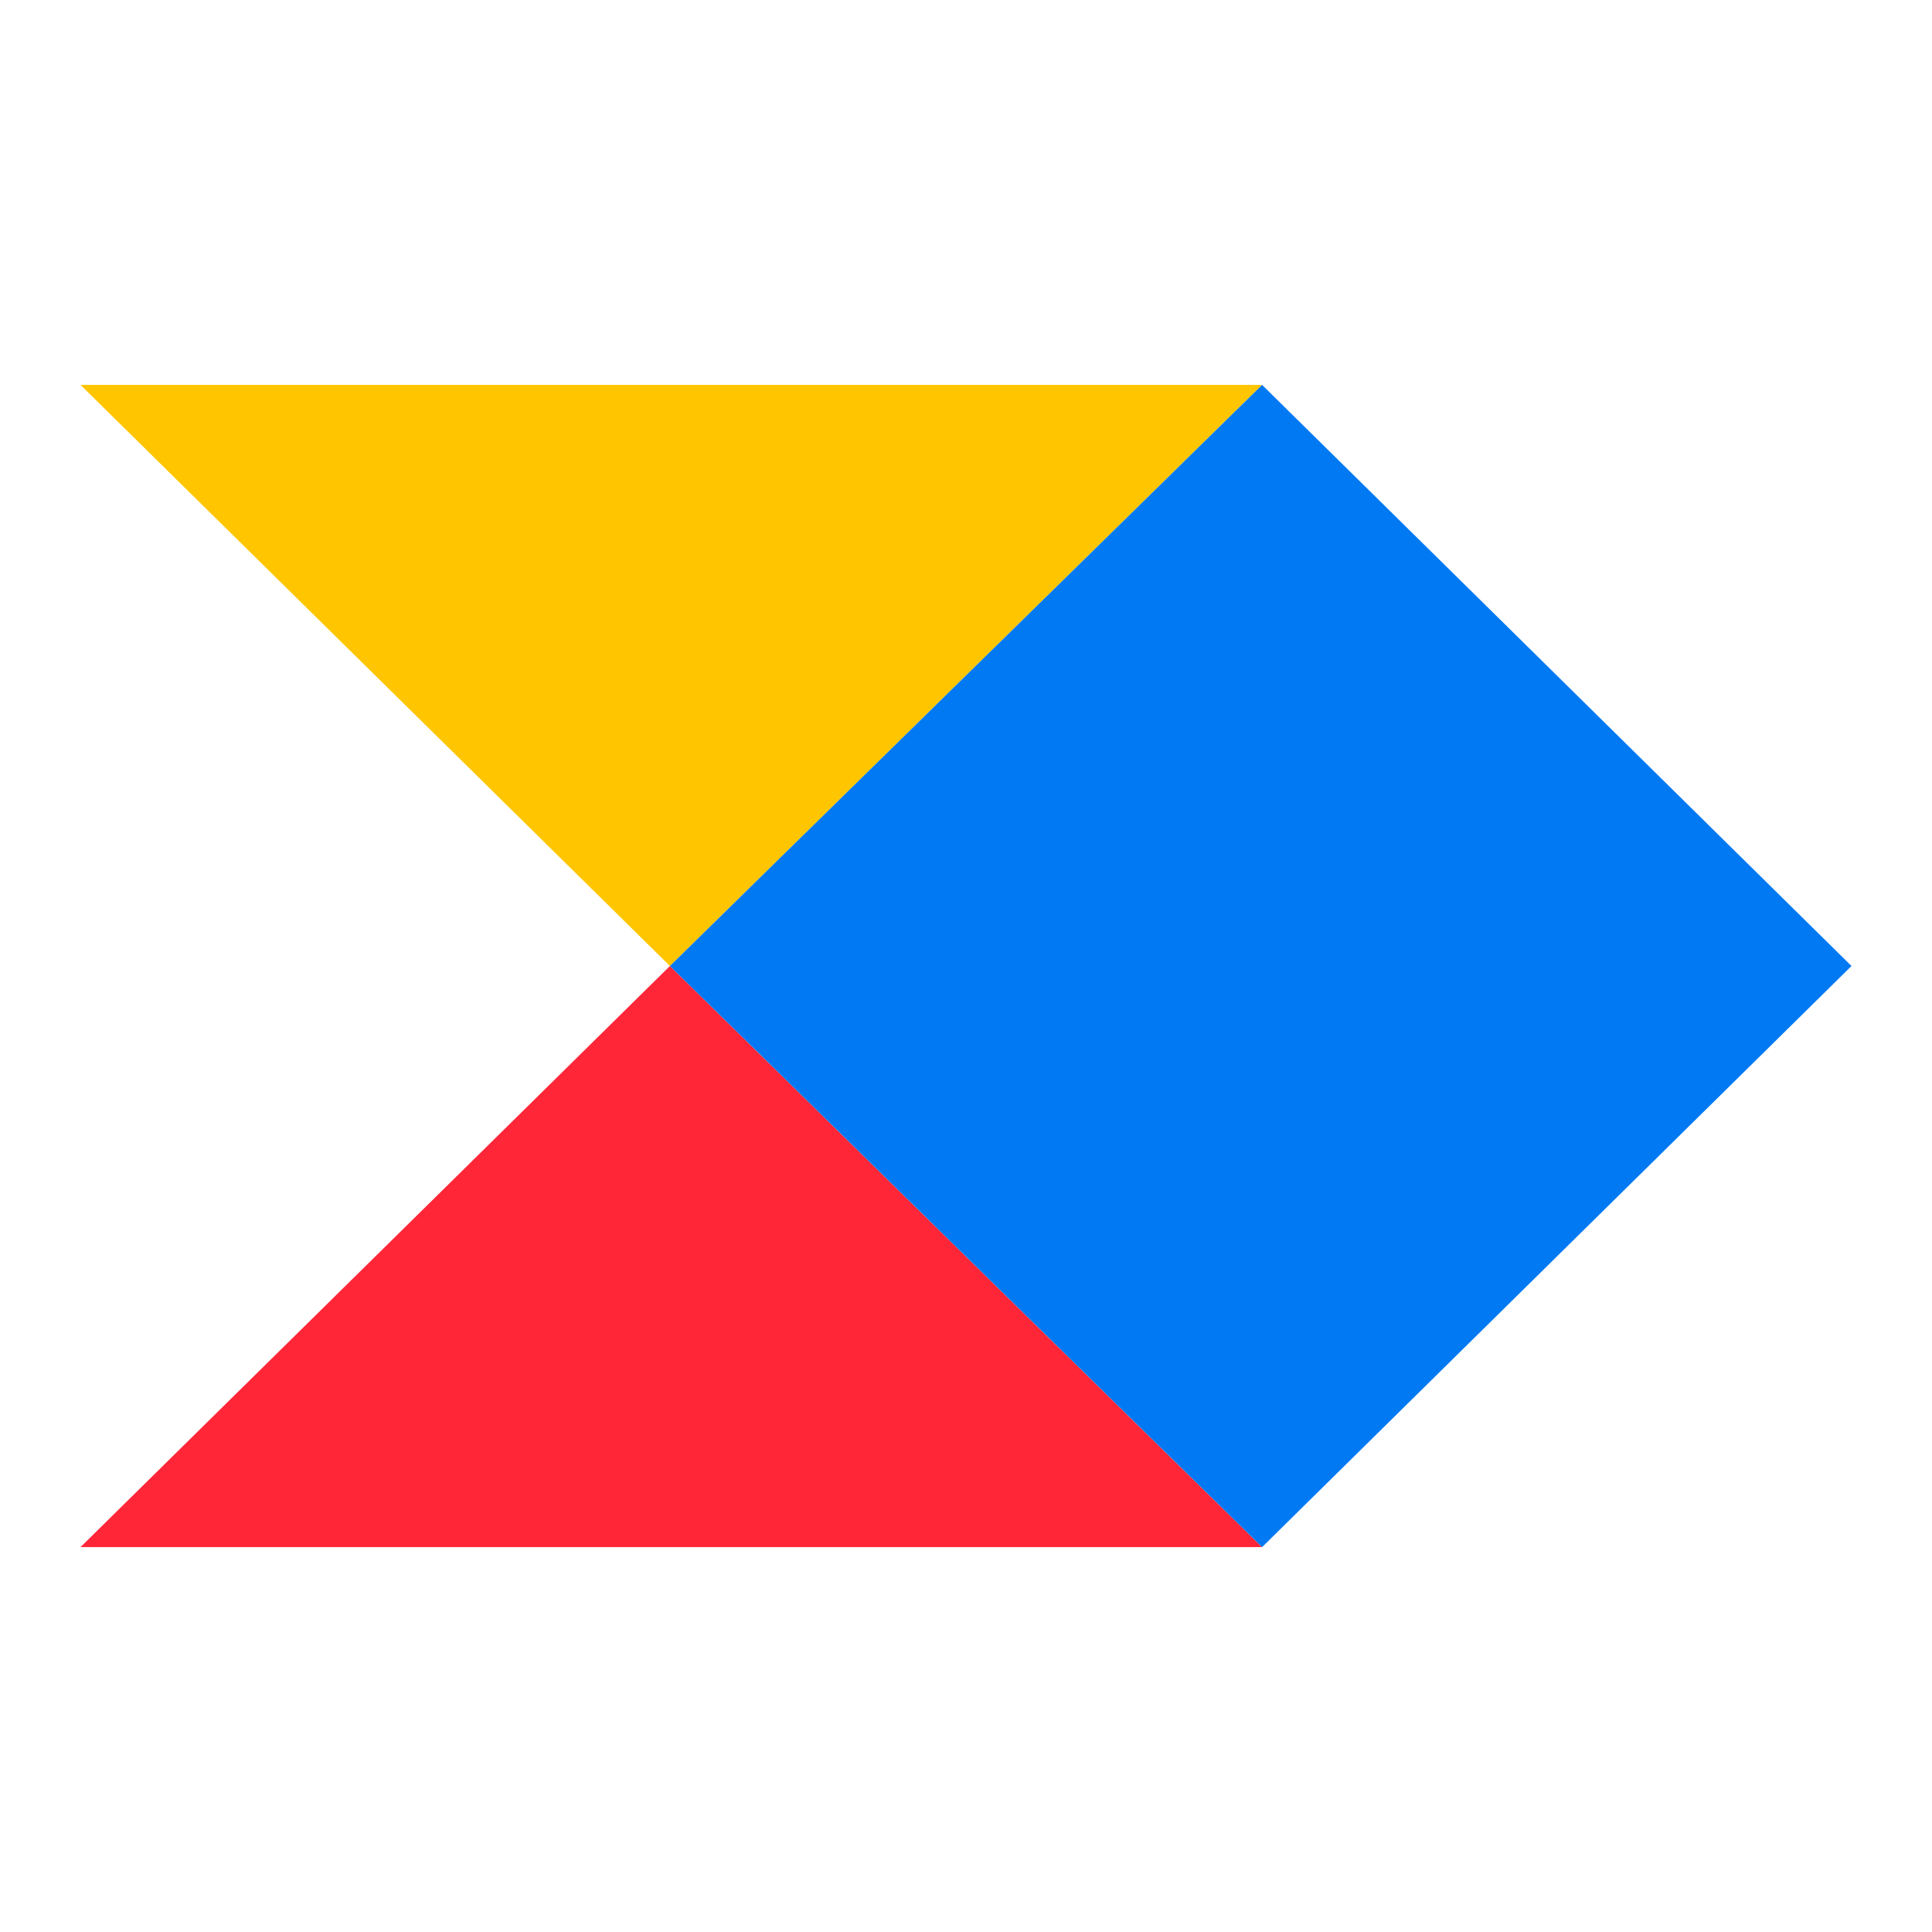 <svg width="96" height="96" viewBox="0 0 96 96" fill="none" xmlns="http://www.w3.org/2000/svg">
<g clip-path="url(#clip0_111_510)">
<path d="M33.288 48L62.712 76.875H4L33.288 48Z" fill="#FF2638"/>
<path d="M4 19.125L33.288 48L62.712 19.125H4Z" fill="#FFC600"/>
<path d="M33.288 48L62.713 76.875L92 48L62.713 19.125L33.288 48Z" fill="#0079F2"/>
</g>
<defs>
<clipPath id="clip0_111_510">
<rect width="88" height="57.75" fill="white" transform="translate(4 19.125)"/>
</clipPath>
</defs>
</svg>
